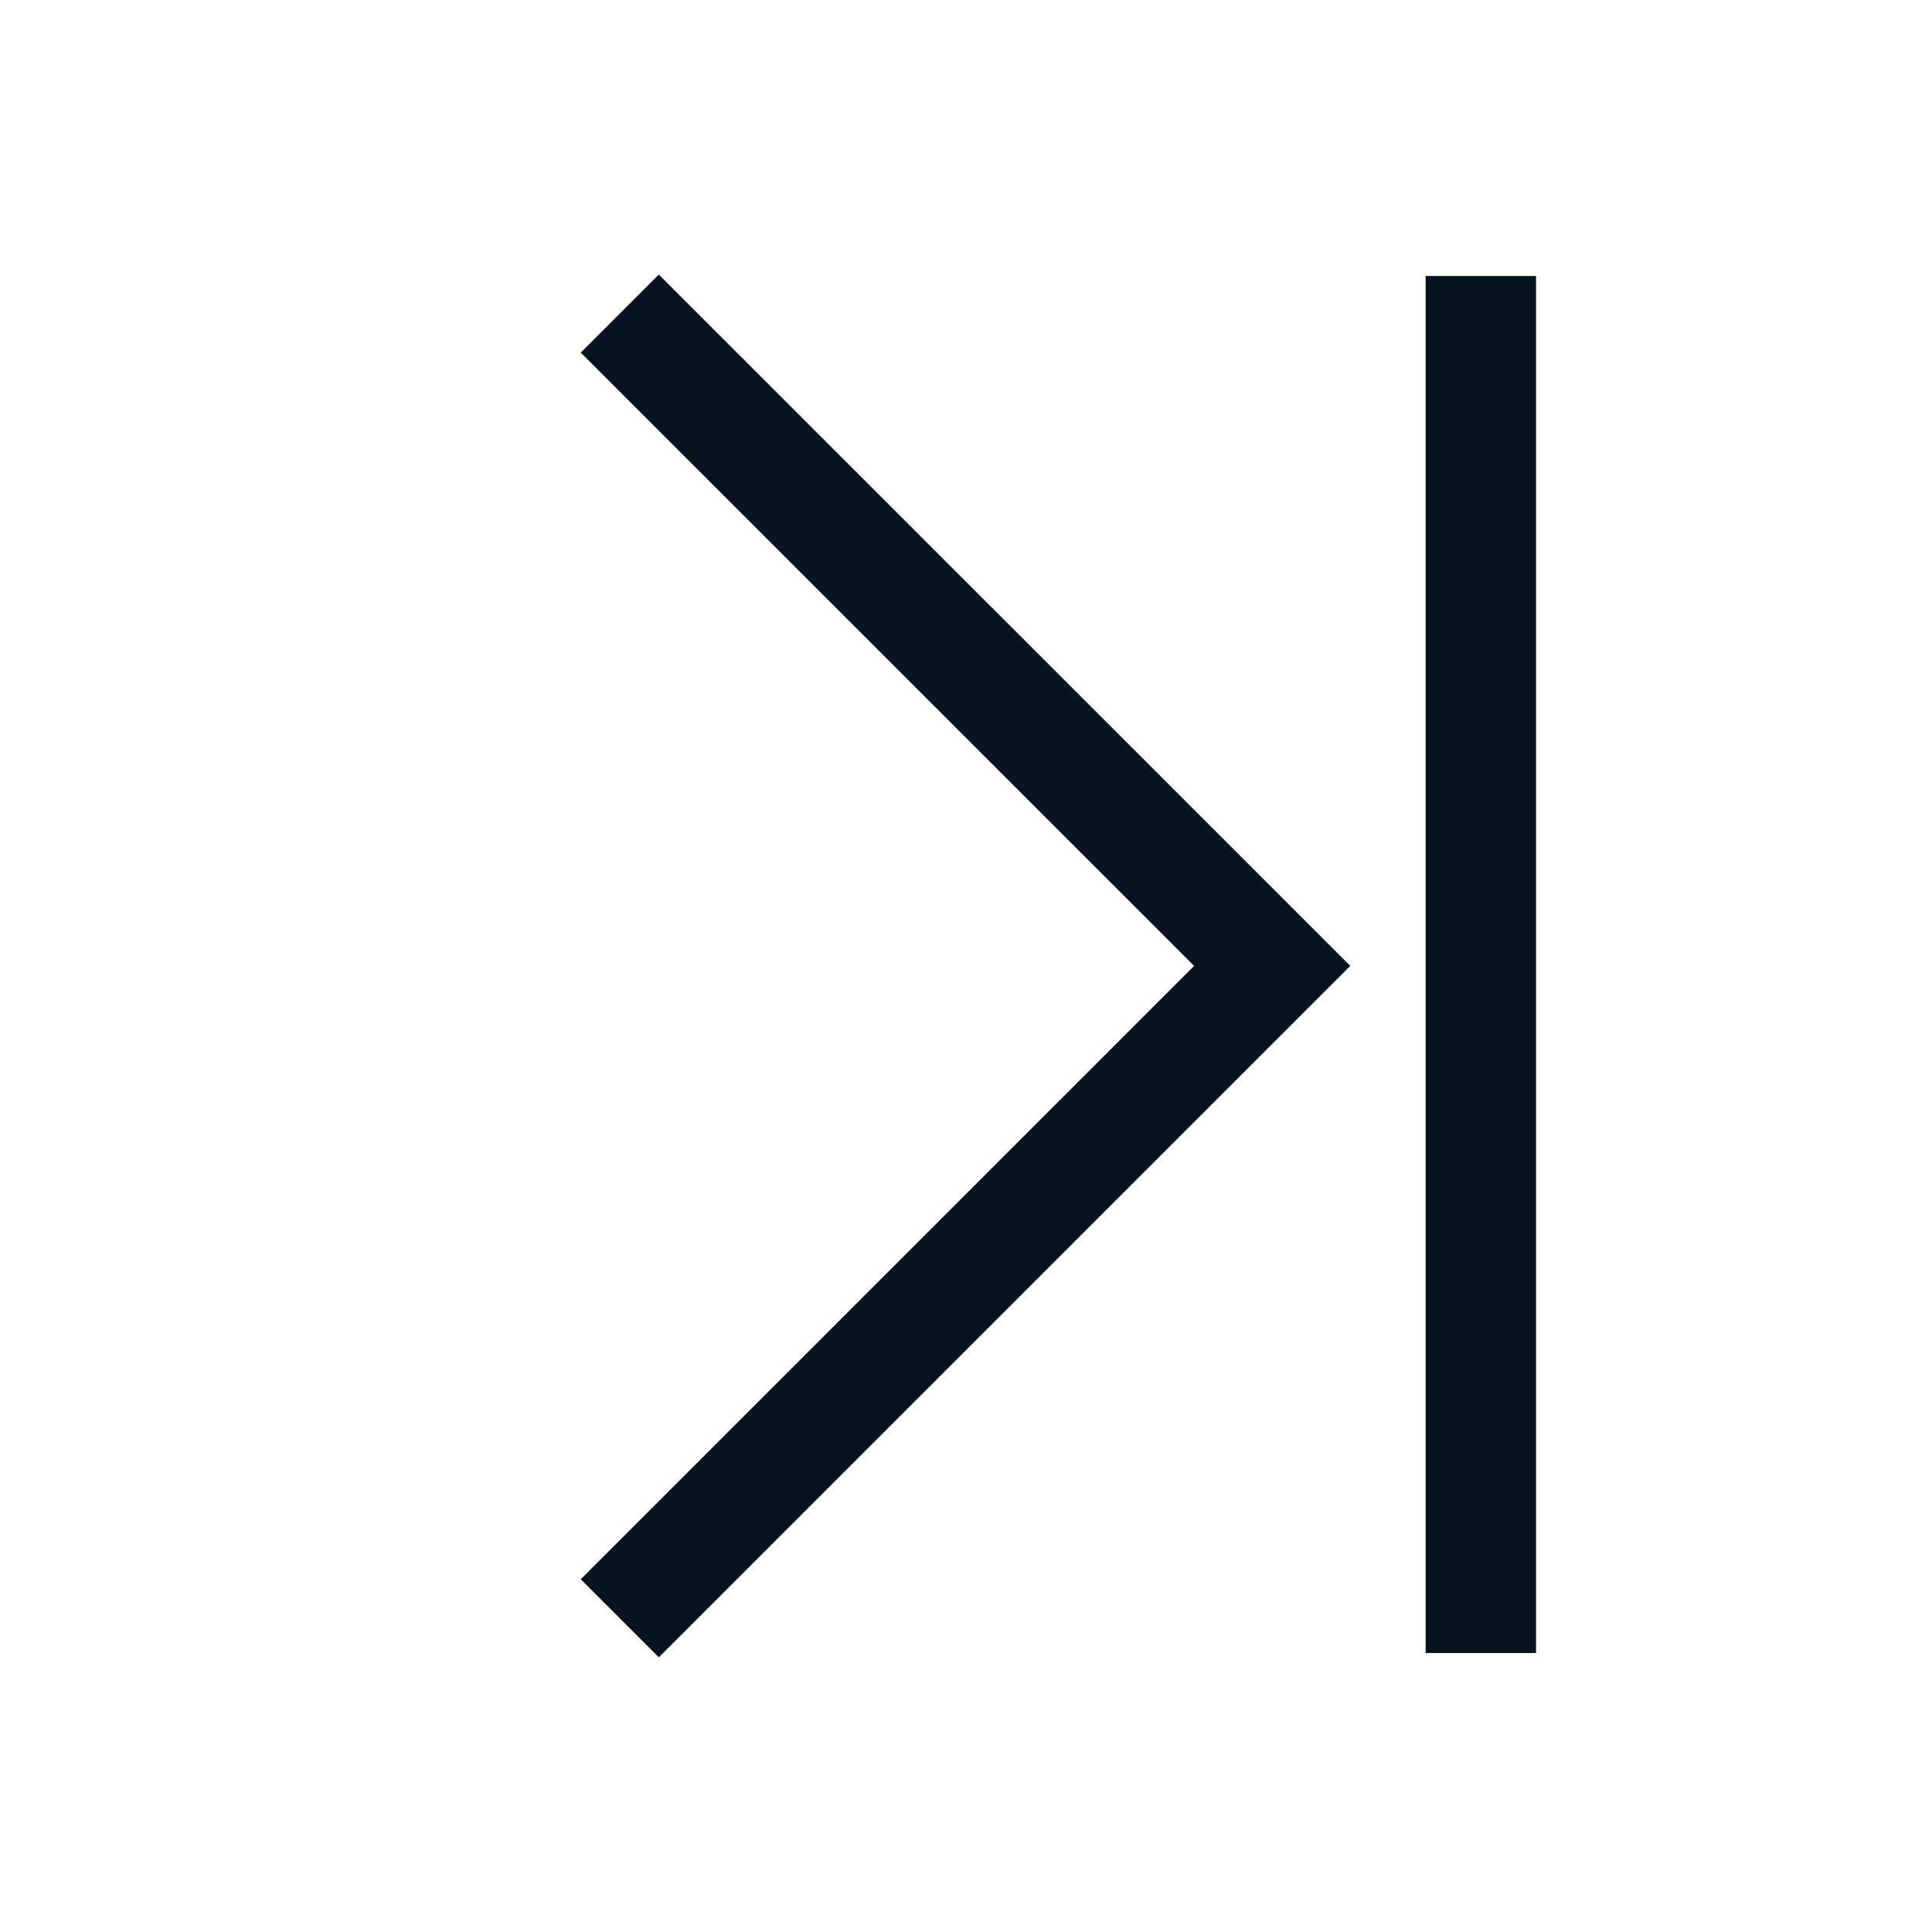 <svg width="21" height="21" viewBox="0 0 21 21" fill="none" xmlns="http://www.w3.org/2000/svg">
<path d="M7.161 17.166L13.828 10.499L7.161 3.833" stroke="#05141F" stroke-width="1.2" stroke-linecap="square"/>
<path d="M16.096 17.368L16.096 3.6" stroke="#05141F" stroke-width="1.2" stroke-linecap="square"/>
</svg>
